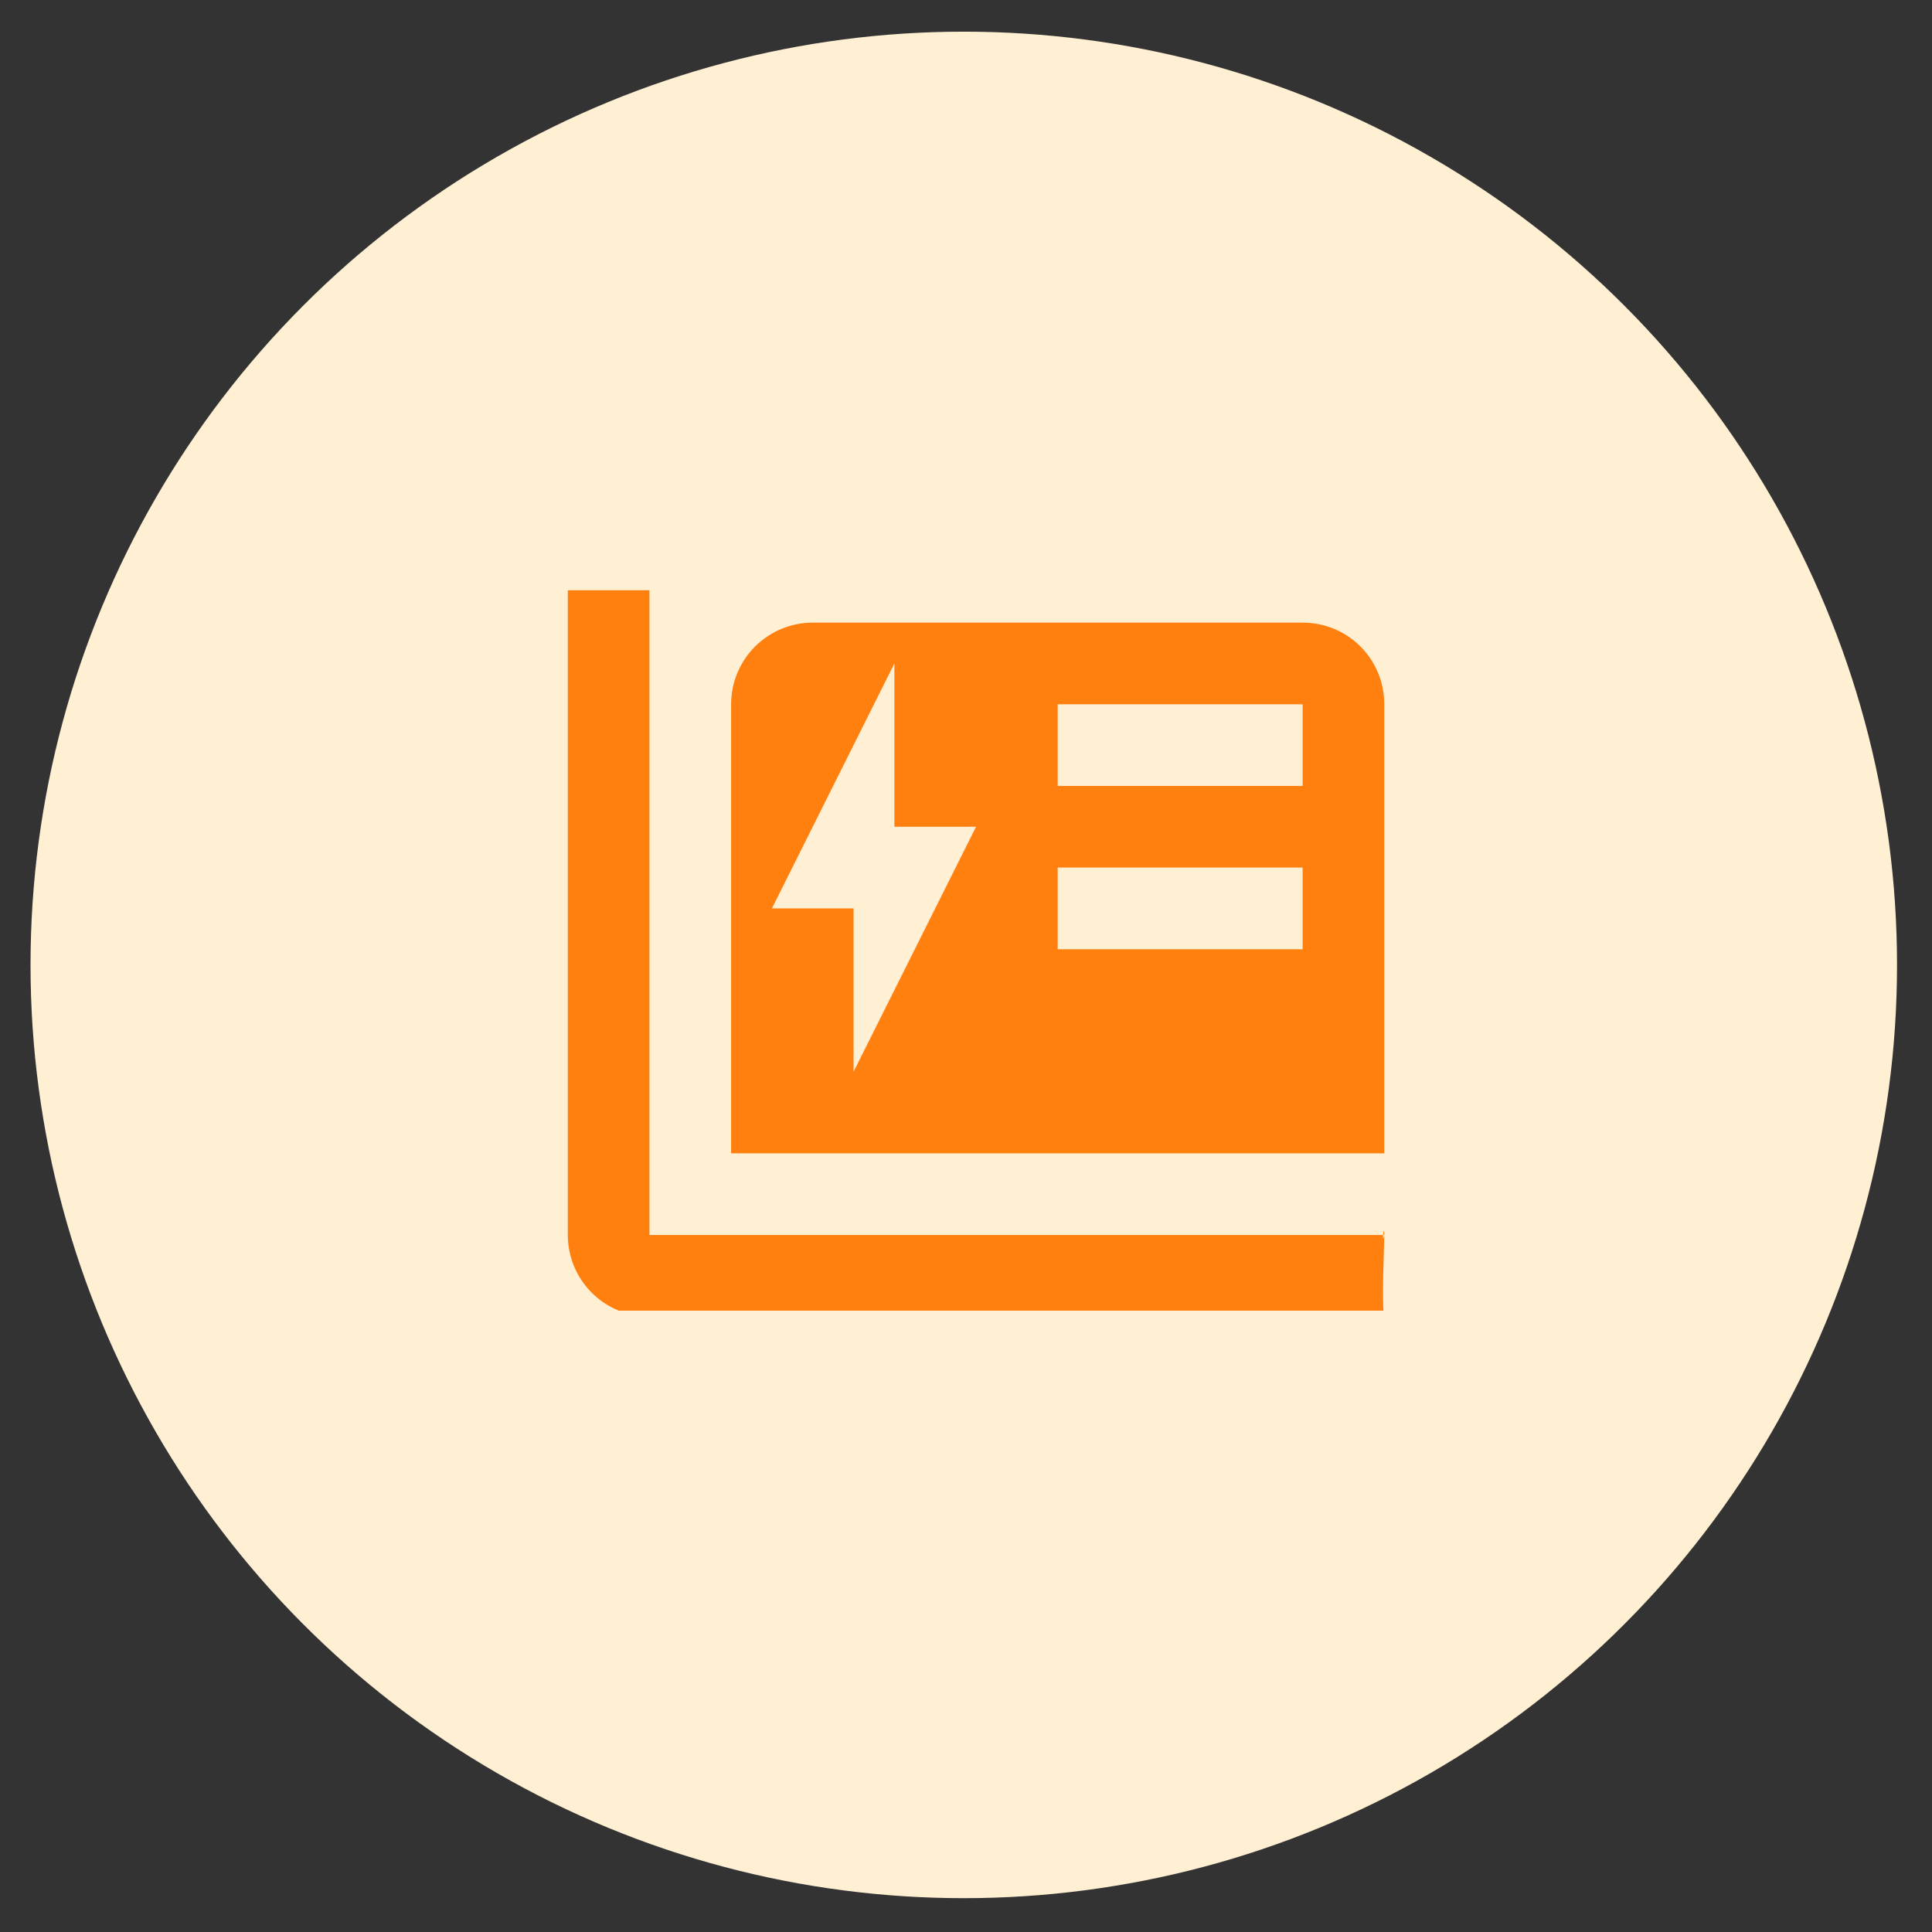 <svg width="59" height="59" viewBox="0 0 59 59" fill="none" xmlns="http://www.w3.org/2000/svg">
<rect x="0" y="0" width="59" height="59" fill="#333333" stroke="none"/>
<circle cx="29.432" cy="29.467" r="28.5" fill="#FFEFD3"/>
<g clip-path="url(#clip0_185_15250)">
<g clip-path="url(#clip1_185_15250)">
<path d="M19.833 16.521H17.34V37.714C17.34 38.376 17.603 39.01 18.07 39.477C18.538 39.945 19.172 40.208 19.833 40.208H42.273C42.186 39.809 42.273 38.138 42.273 37.714C42.186 38.113 42.273 37.291 42.273 37.714H19.833V16.521ZM31.053 35.221C33.547 35.221 33.995 35.221 36.04 35.221C38.084 35.221 39.157 35.221 41.027 35.221H42.273V21.508C42.273 20.124 41.164 19.014 39.78 19.014H24.82C24.159 19.014 23.524 19.277 23.057 19.745C22.589 20.212 22.327 20.846 22.327 21.508V35.221H31.053ZM39.78 21.508V24.001H32.3V21.508H39.78ZM32.3 26.494H39.78V28.988H32.3V26.494ZM23.573 27.741L27.313 20.261V25.248H29.807L26.067 32.728V27.741H23.573Z" fill="#FF800F"/>
</g>
</g>
<defs>
<clipPath id="clip0_185_15250">
<rect width="34.32" height="22" fill="white" transform="translate(12.748 18.025)"/>
</clipPath>
<clipPath id="clip1_185_15250">
<rect width="31.68" height="26.4" fill="white" transform="translate(14.508 16.265)"/>
</clipPath>
</defs>
</svg>
